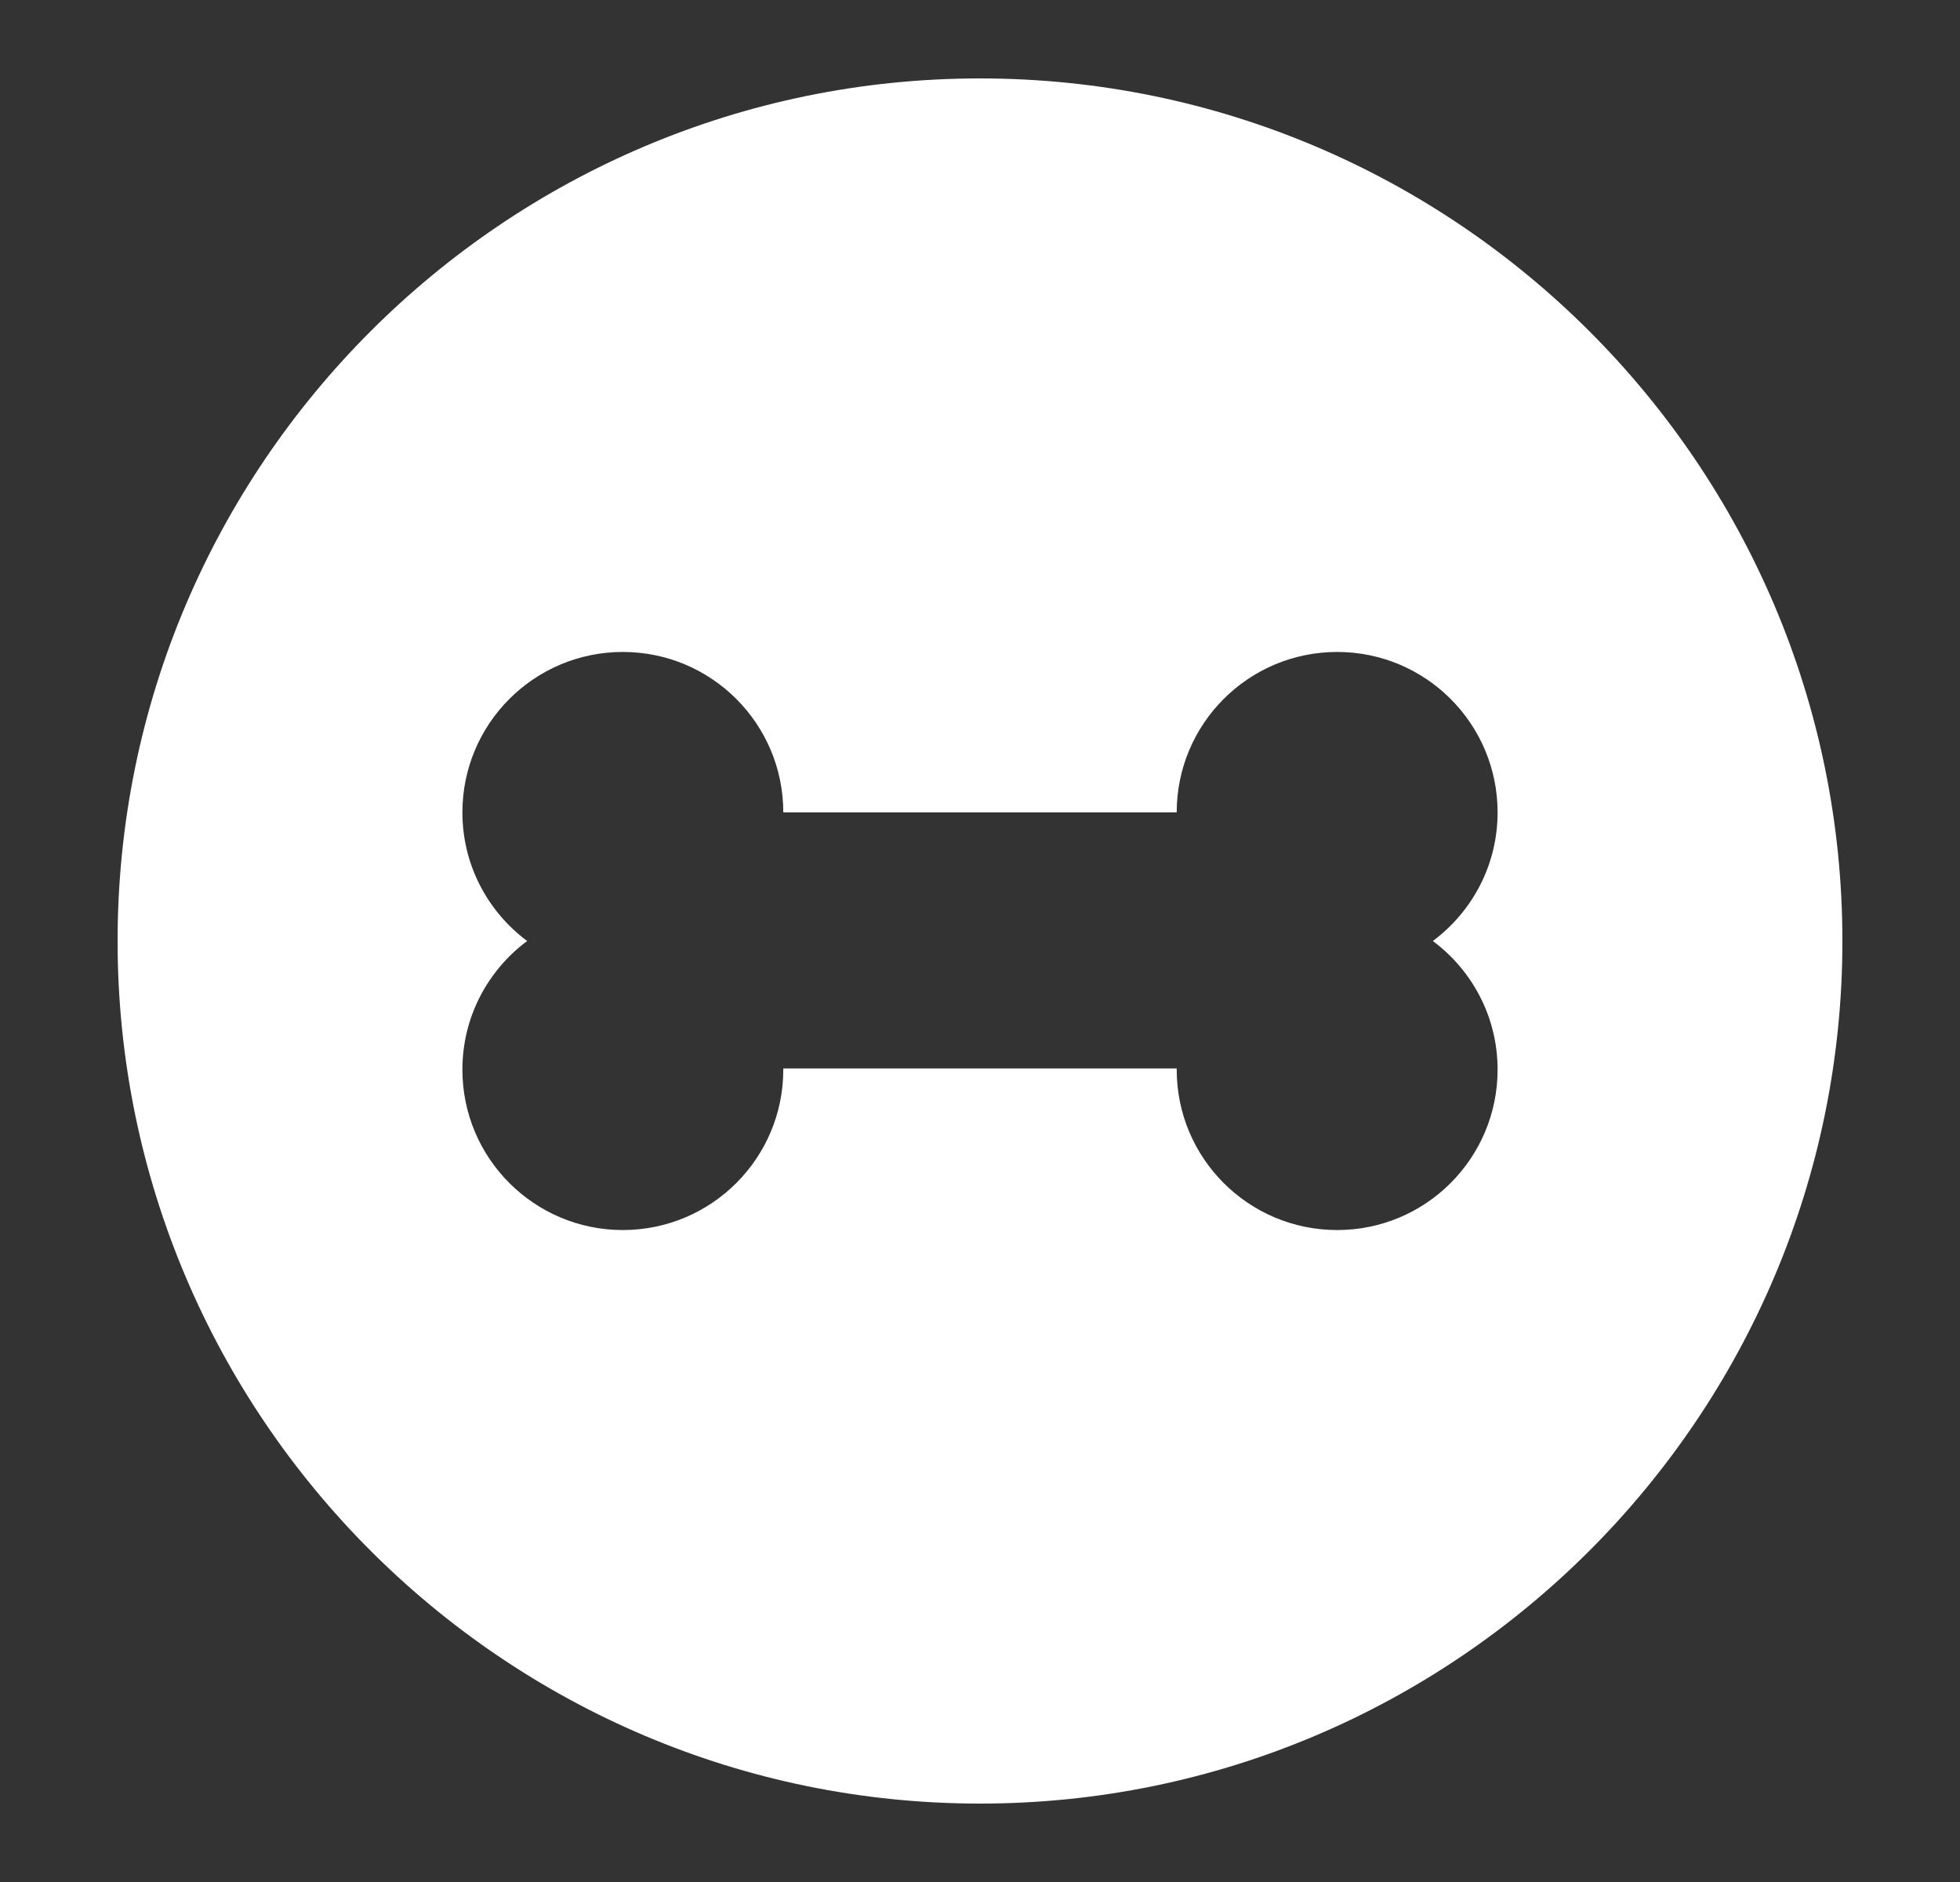 <svg width="25" height="24" viewBox="0 0 25 24" fill="none" xmlns="http://www.w3.org/2000/svg">
<rect x="0" y="0" width="25" height="24" fill="#333333" stroke="none"/>
<path d="M12.5 1C6.435 1 1.5 5.935 1.5 12C1.5 18.065 6.435 23 12.5 23C18.565 23 23.5 18.065 23.5 12C23.5 5.935 18.565 1 12.5 1ZM19.102 13.64C19.102 14.77 18.186 15.686 17.056 15.686C15.925 15.686 15.009 14.77 15.009 13.64V13.625H9.991V13.64C9.991 14.77 9.075 15.686 7.944 15.686C6.814 15.686 5.898 14.77 5.898 13.64C5.898 12.968 6.223 12.373 6.724 12C6.223 11.627 5.898 11.032 5.898 10.36C5.898 9.23 6.814 8.314 7.944 8.314C9.075 8.314 9.991 9.23 9.991 10.36H15.009C15.009 9.23 15.925 8.314 17.056 8.314C18.186 8.314 19.102 9.23 19.102 10.36C19.102 11.032 18.777 11.627 18.276 12C18.777 12.373 19.102 12.968 19.102 13.64Z" fill="white"/>
</svg>
